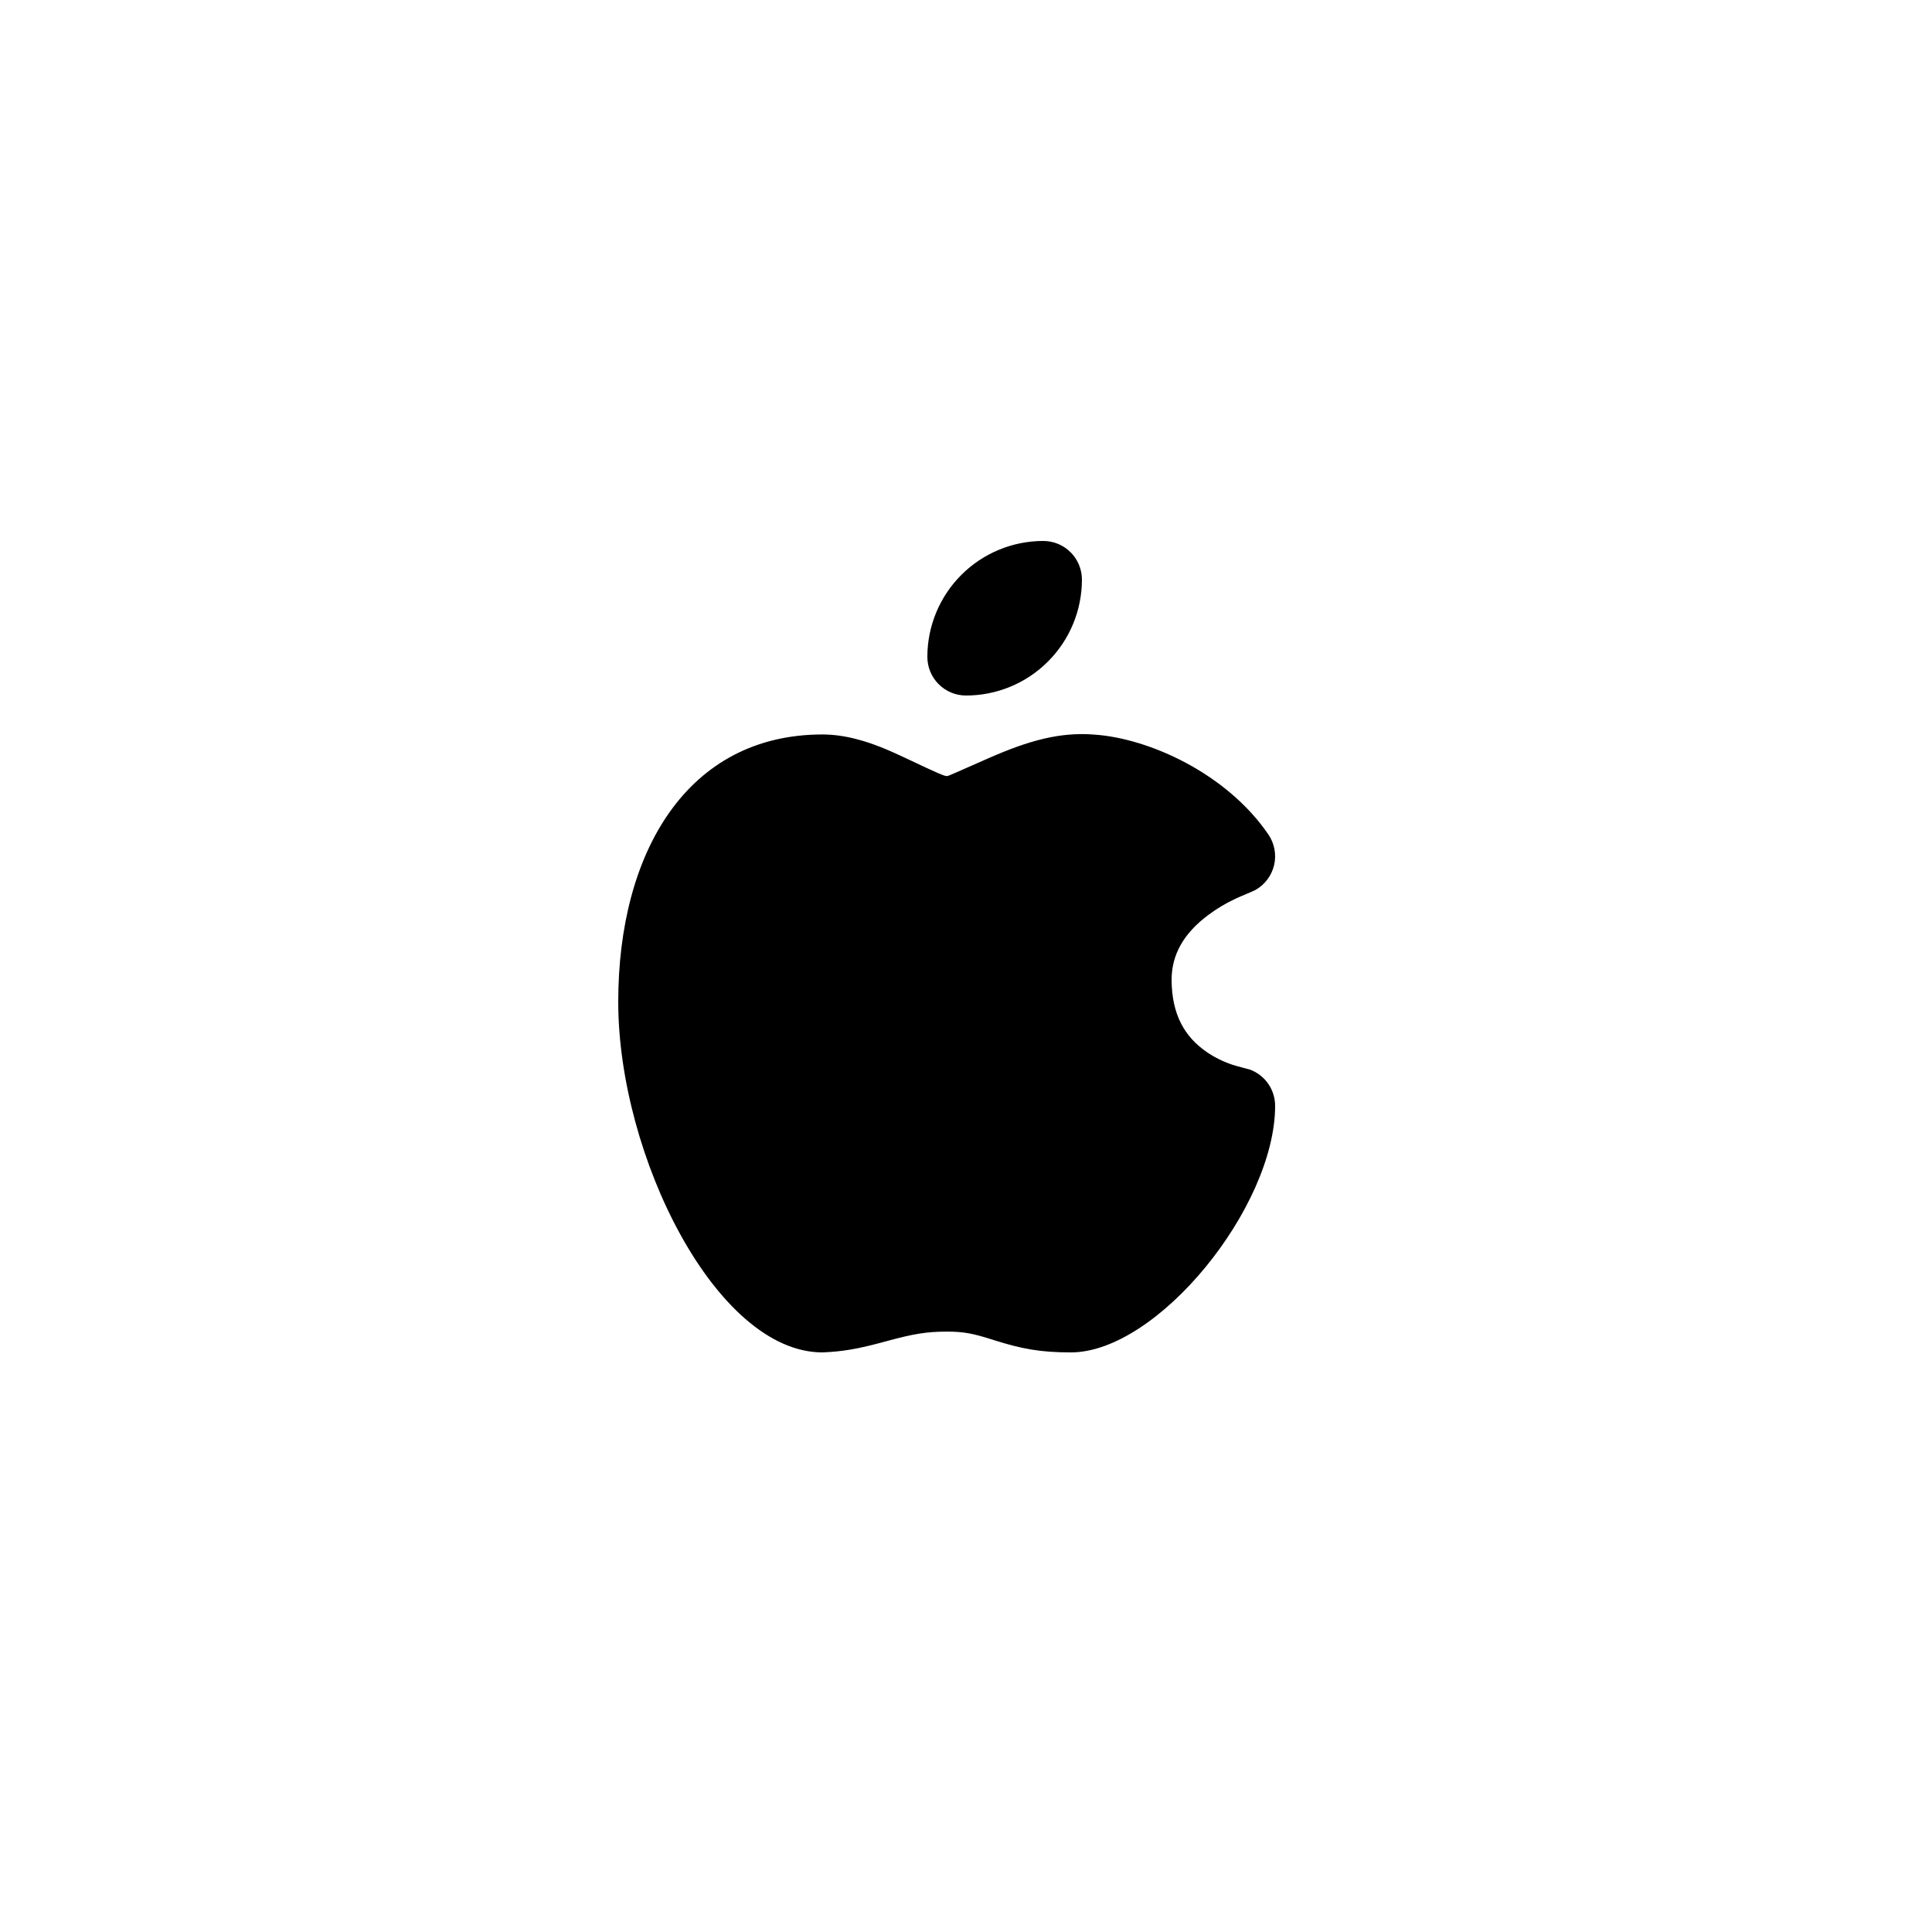 <svg width="50" height="50" viewBox="0 0 50 50" fill="none" xmlns="http://www.w3.org/2000/svg">
<path d="M28.079 18.999L28.318 19.011C29.748 19.108 31.752 20.024 32.826 21.597C32.905 21.712 32.958 21.843 32.983 21.98C33.009 22.117 33.005 22.258 32.973 22.393C32.94 22.529 32.88 22.656 32.795 22.767C32.711 22.878 32.604 22.97 32.482 23.037C32.432 23.065 32.11 23.195 31.985 23.254C31.73 23.372 31.488 23.516 31.263 23.685C30.649 24.146 30.315 24.694 30.321 25.379C30.331 26.264 30.66 26.833 31.228 27.225C31.436 27.368 31.664 27.478 31.894 27.555C32.02 27.598 32.32 27.671 32.338 27.677C32.532 27.747 32.7 27.875 32.818 28.043C32.937 28.212 33 28.413 33 28.619C33 31.24 29.96 35 27.714 35C26.924 35 26.442 34.909 25.731 34.685L25.633 34.654C25.17 34.508 24.931 34.462 24.5 34.462C23.98 34.462 23.637 34.522 22.982 34.699L22.785 34.752C22.21 34.905 21.821 34.978 21.285 35C18.536 35 16 29.907 16 25.928C16 22.058 17.786 19.008 21.286 19.008C21.582 19.009 21.885 19.052 22.195 19.136C22.598 19.243 22.969 19.396 23.491 19.644C24.278 20.018 24.439 20.084 24.5 20.084H24.516C24.546 20.081 24.644 20.037 25.572 19.627C26.633 19.16 27.436 18.942 28.318 19.011L28.078 18.999H28.079ZM27 14C27.265 14 27.52 14.105 27.707 14.293C27.895 14.48 28 14.735 28 15C28 15.796 27.684 16.559 27.121 17.121C26.559 17.684 25.796 18 25 18C24.735 18 24.48 17.895 24.293 17.707C24.105 17.52 24 17.265 24 17C24 16.204 24.316 15.441 24.879 14.879C25.441 14.316 26.204 14 27 14Z" fill="black"/>
</svg>
